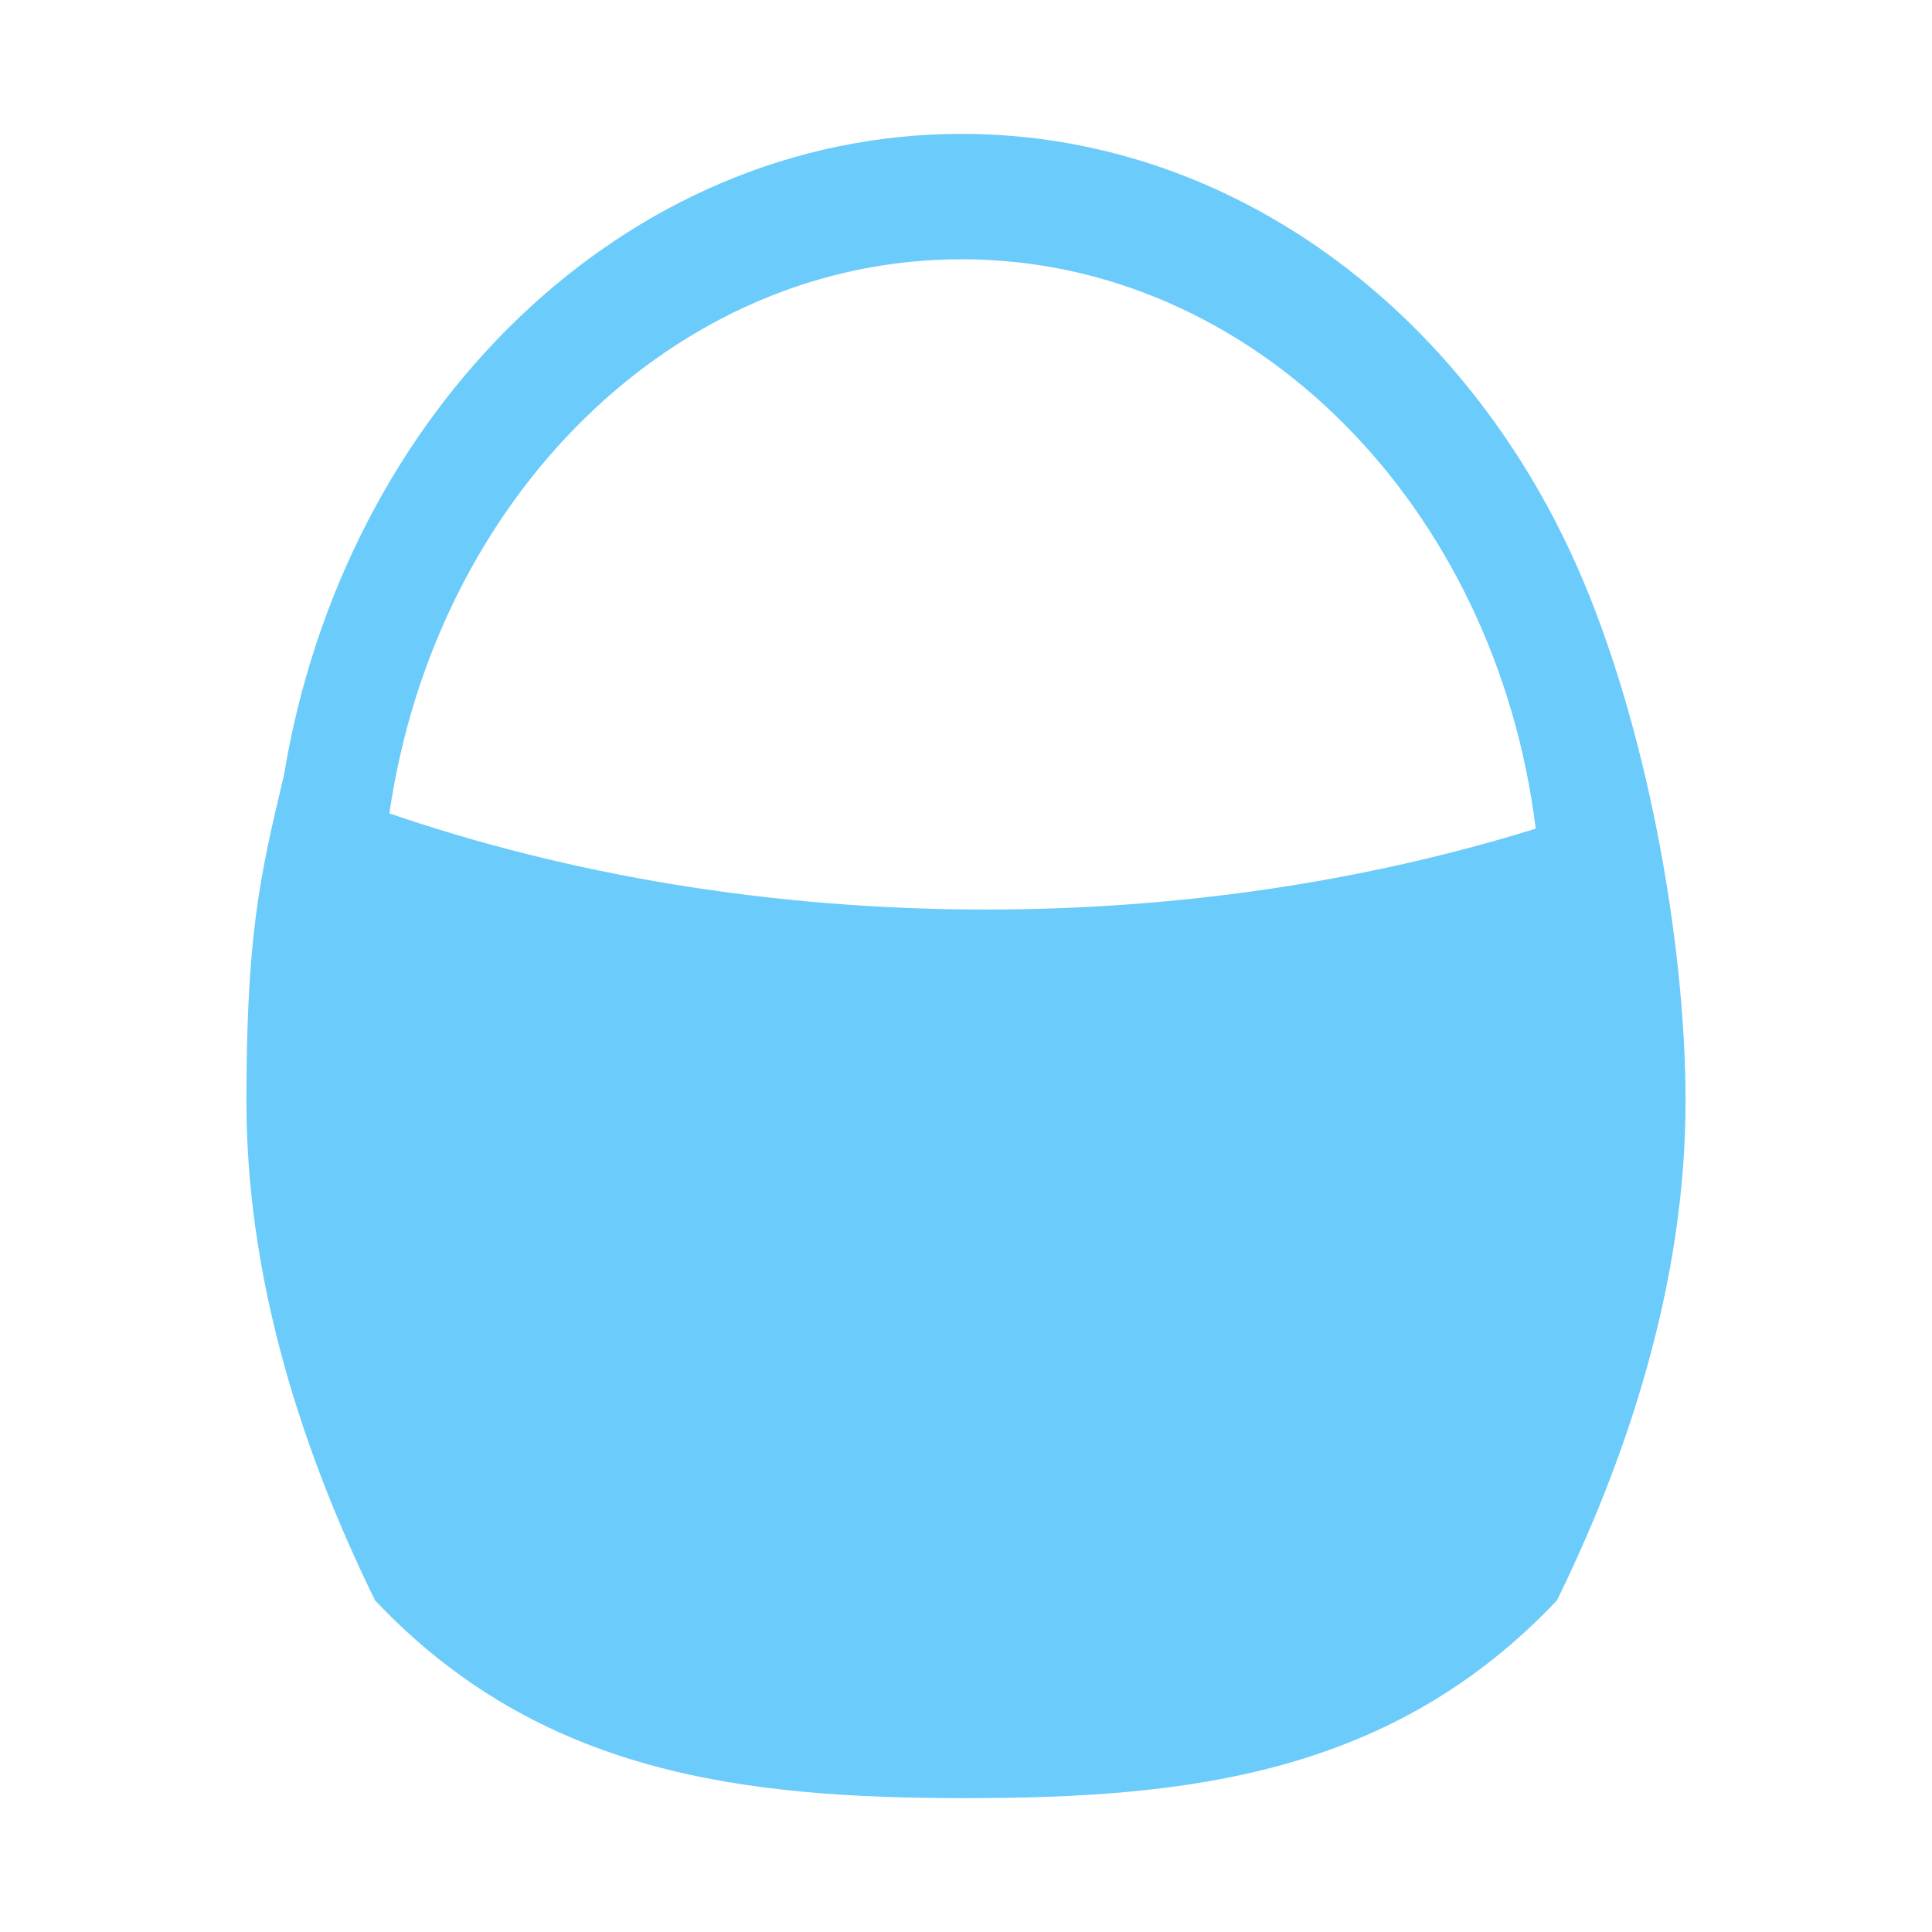 <!DOCTYPE svg PUBLIC "-//W3C//DTD SVG 1.1//EN" "http://www.w3.org/Graphics/SVG/1.1/DTD/svg11.dtd">
<!-- Creator: CorelDRAW 2018 (64-Bit) -->
<svg xmlns="http://www.w3.org/2000/svg" xml:space="preserve" width="6.35mm" height="6.35mm" version="1.1" style="shape-rendering:geometricPrecision; text-rendering:geometricPrecision; image-rendering:optimizeQuality; fill-rule:evenodd; clip-rule:evenodd"
viewBox="0 0 635 635"
 xmlns:xlink="http://www.w3.org/1999/xlink">
 <defs>
  <style type="text/css">
   <![CDATA[
    .fil1 {fill:none}
    .fil0 {fill:#6BCBFA}
   ]]>
  </style>
 </defs>
 <g id="Слой_x0020_1">
  <path class="fil0" d="M554 362.04c0,53.56 -15.63,109.65 -42.26,163.95 -54.21,57.38 -121.41,65.01 -194.25,65.01 -72.82,0 -140.03,-7.63 -194.23,-65.01 -26.62,-54.3 -42.26,-109.72 -42.26,-163.95 0,-54.23 4.3,-73.72 12.3,-107.1 19.78,-120.1 111.96,-210.94 222.73,-210.94 88.44,0 165.05,57.92 202.39,142.39 22.43,50.74 35.58,122.11 35.58,175.65zm-426.01 -94.7c58.77,20.18 125.44,31.6 196.11,31.6 64.55,0 125.74,-9.54 180.65,-26.58 -13.07,-105.79 -92.58,-187.15 -188.72,-187.15 -94.6,0 -173.09,78.8 -188.04,182.13z"/>
 </g>
 <g id="Слой_x0020_1_0">
  <rect class="fil1" width="635" height="635"/>
 </g>
</svg>
